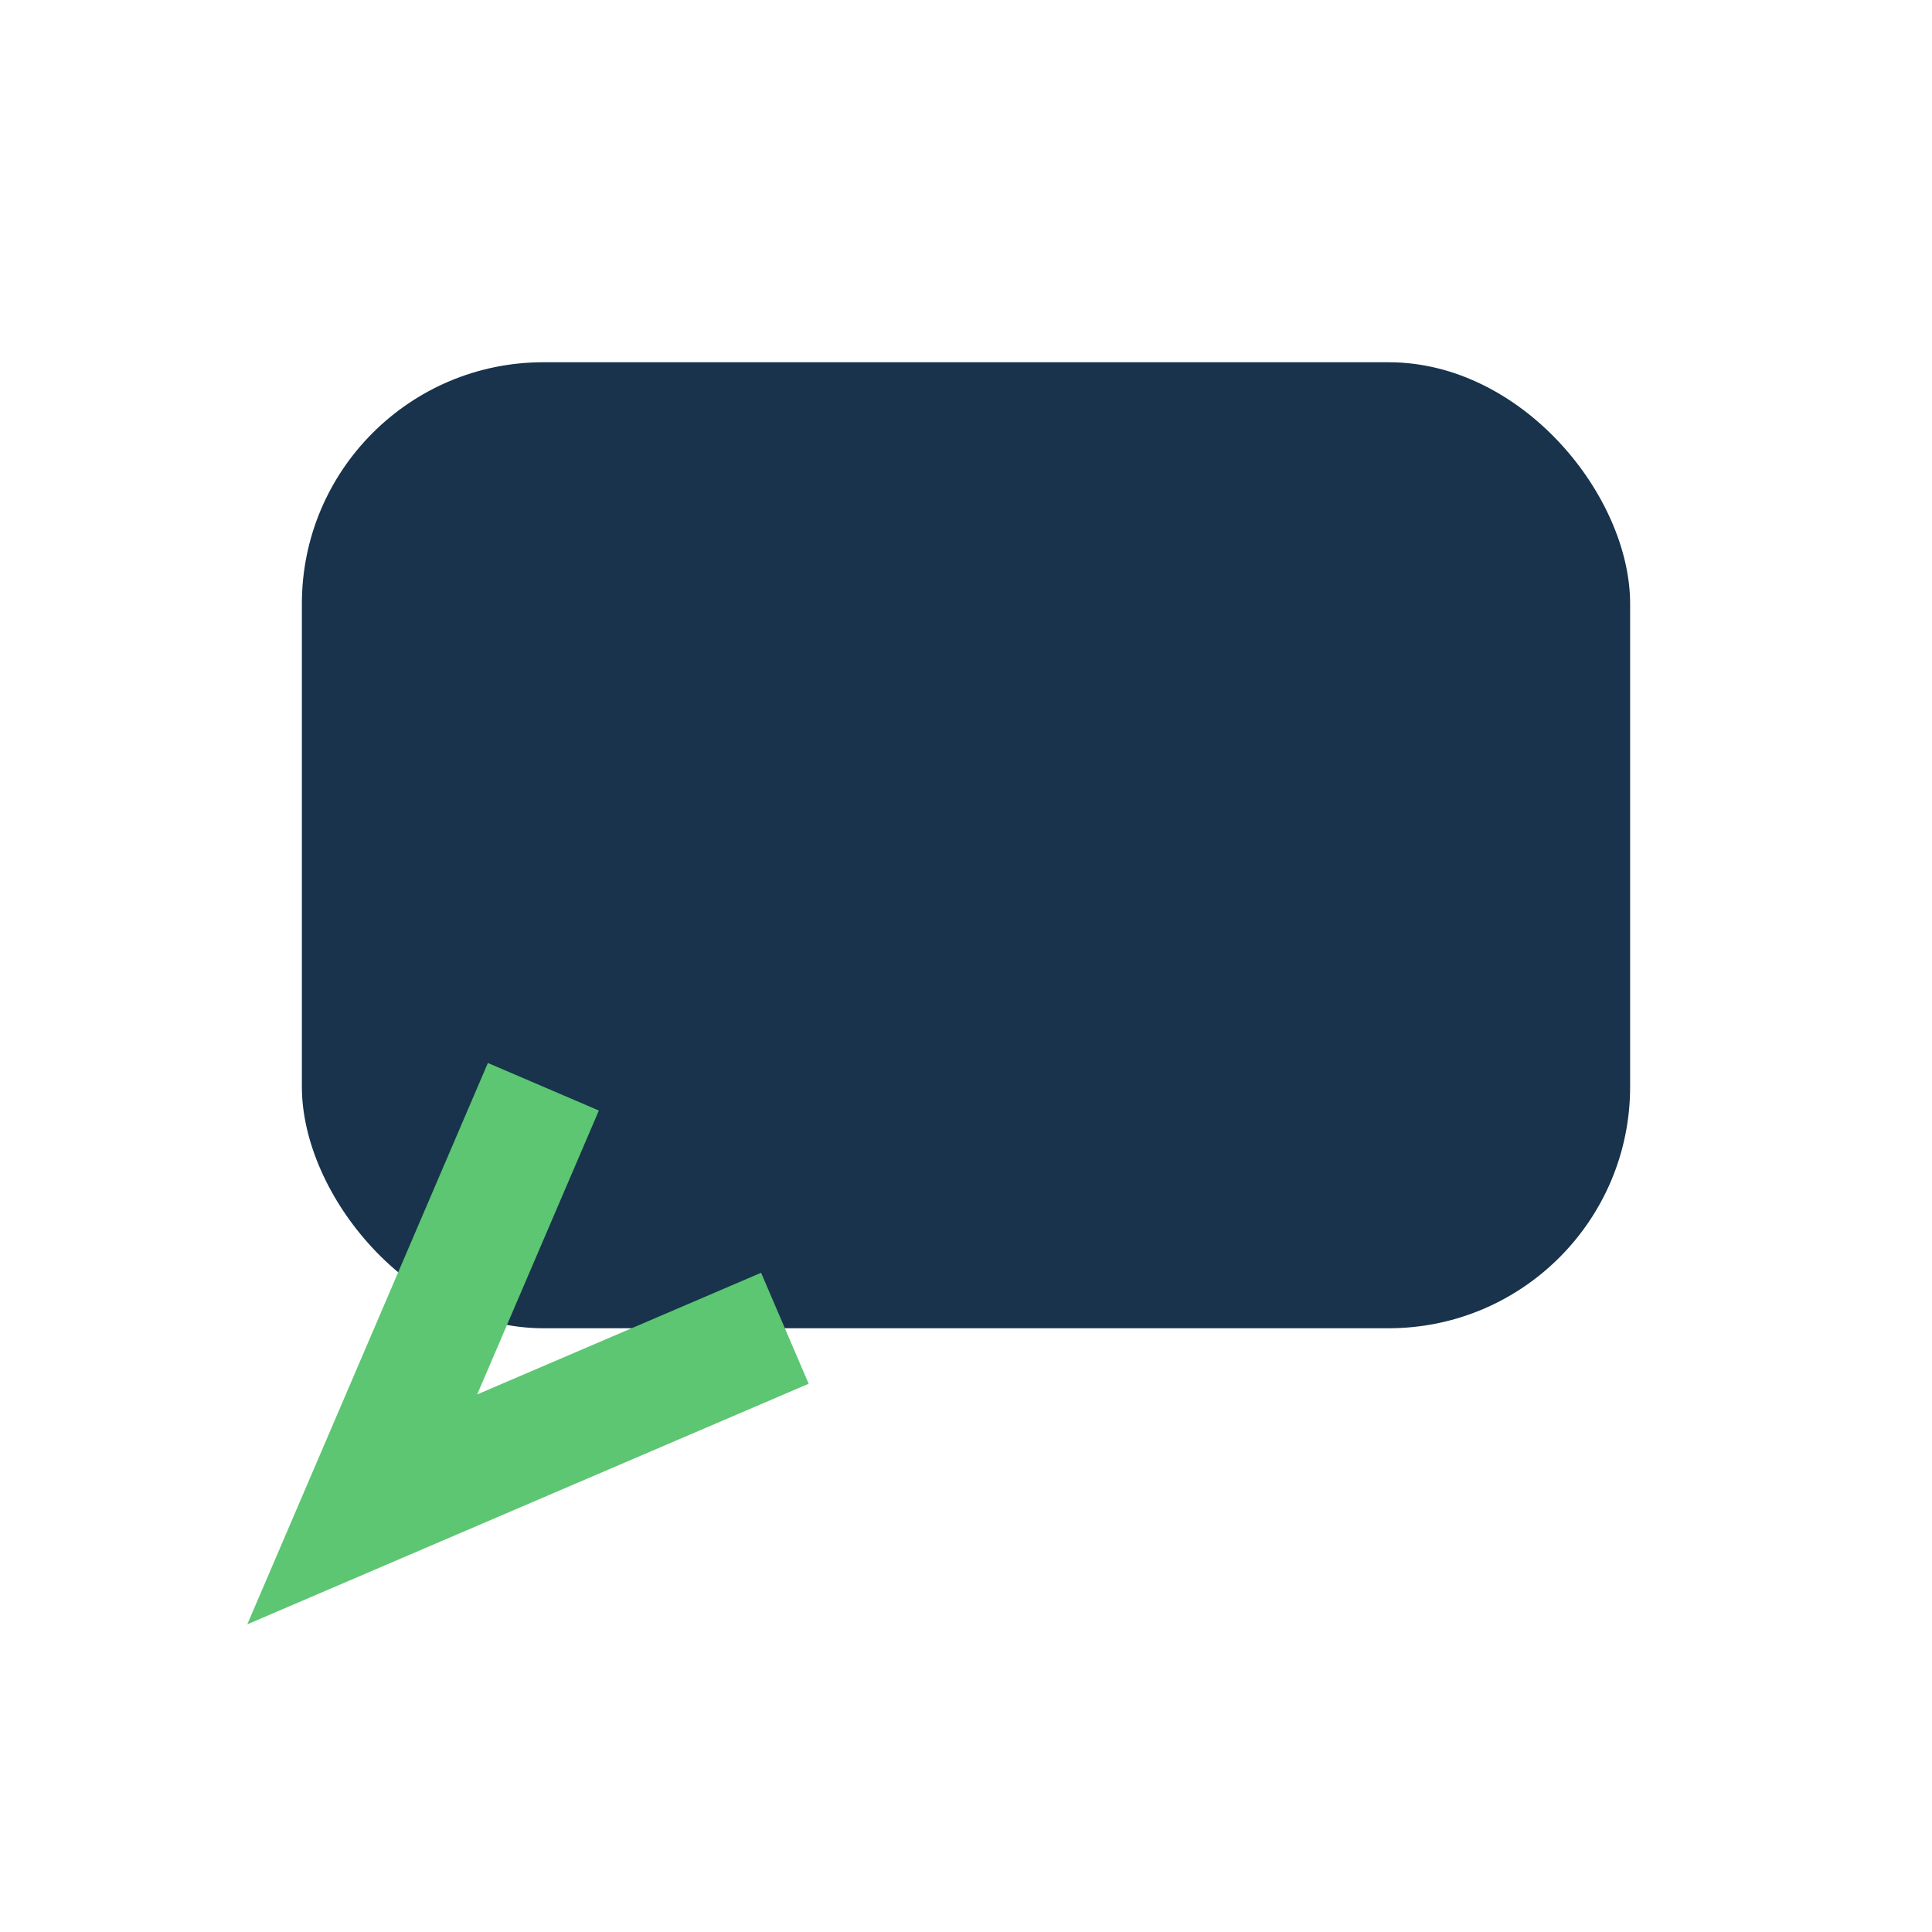 <?xml version="1.0" encoding="UTF-8"?>
<svg xmlns="http://www.w3.org/2000/svg" width="32" height="32" viewBox="0 0 32 32"><rect x="5" y="6" width="22" height="16" rx="4" fill="#18334B"/><path d="M9 18l-3 7 7-3" stroke="#5CC672" stroke-width="2" fill="none"/></svg>